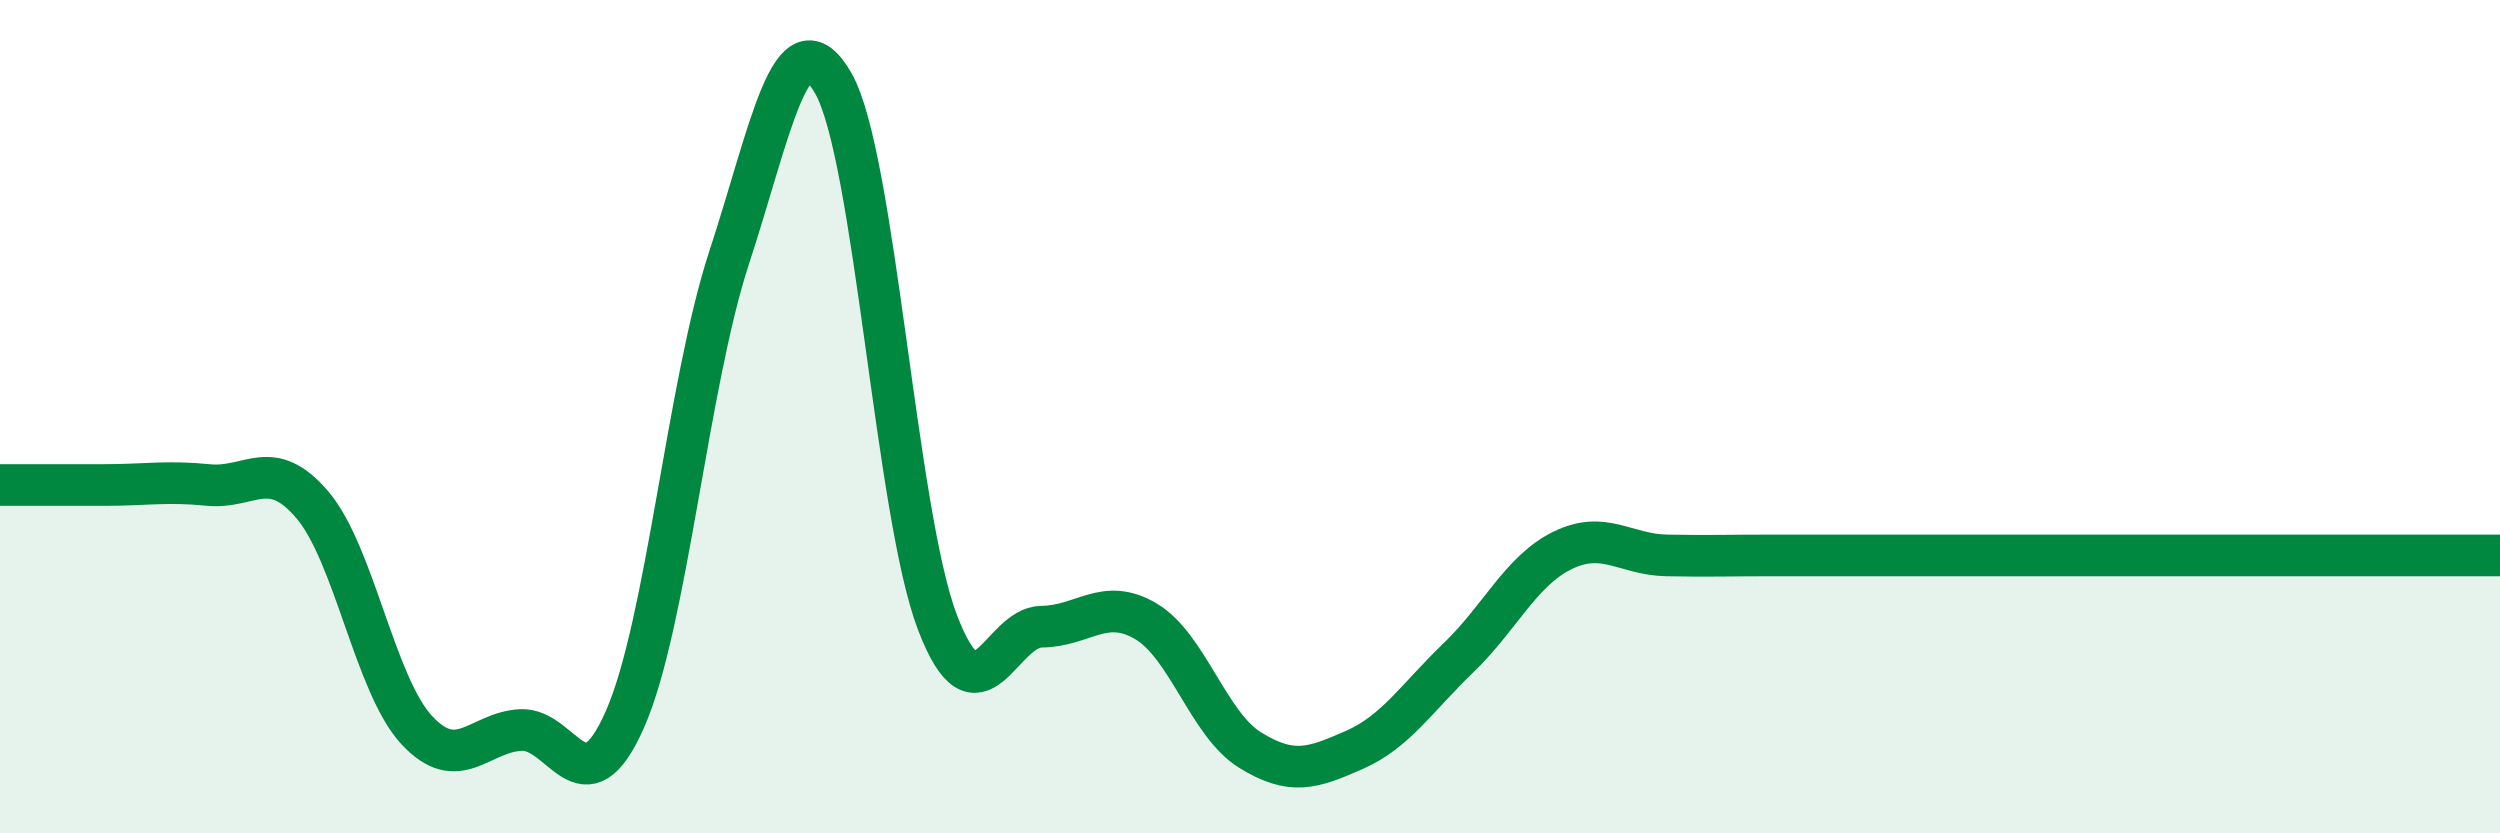 
    <svg width="60" height="20" viewBox="0 0 60 20" xmlns="http://www.w3.org/2000/svg">
      <path
        d="M 0,11.64 C 0.5,11.64 1.5,11.64 2.5,11.64 C 3.5,11.64 4,11.54 5,11.64 C 6,11.74 6.5,10.94 7.5,12.12 C 8.5,13.3 9,16.44 10,17.52 C 11,18.6 11.5,17.57 12.5,17.52 C 13.5,17.47 14,19.53 15,17.26 C 16,14.99 16.5,9.23 17.5,6.18 C 18.5,3.13 19,0.25 20,2 C 21,3.75 21.5,12.33 22.5,14.94 C 23.5,17.55 24,15.05 25,15.04 C 26,15.03 26.5,14.32 27.5,14.91 C 28.5,15.5 29,17.38 30,18 C 31,18.62 31.5,18.44 32.5,18 C 33.5,17.56 34,16.75 35,15.79 C 36,14.83 36.5,13.7 37.5,13.21 C 38.5,12.72 39,13.31 40,13.33 C 41,13.35 41.5,13.33 42.5,13.33 C 43.5,13.33 44,13.33 45,13.33 C 46,13.33 46.5,13.33 47.5,13.33 C 48.5,13.33 49,13.33 50,13.33 C 51,13.33 51.5,13.33 52.5,13.33 C 53.5,13.33 53.5,13.33 55,13.33 C 56.5,13.33 59,13.33 60,13.33L60 20L0 20Z"
        fill="#008740"
        opacity="0.1"
        stroke-linecap="round"
        stroke-linejoin="round"
      />
      <path
        d="M 0,11.64 C 0.5,11.64 1.5,11.64 2.5,11.64 C 3.5,11.64 4,11.54 5,11.64 C 6,11.74 6.5,10.94 7.5,12.12 C 8.5,13.3 9,16.44 10,17.52 C 11,18.6 11.5,17.57 12.5,17.52 C 13.5,17.47 14,19.53 15,17.26 C 16,14.99 16.5,9.23 17.5,6.18 C 18.5,3.13 19,0.25 20,2 C 21,3.75 21.5,12.33 22.5,14.94 C 23.5,17.55 24,15.05 25,15.04 C 26,15.03 26.5,14.32 27.5,14.91 C 28.5,15.5 29,17.38 30,18 C 31,18.62 31.5,18.44 32.5,18 C 33.5,17.56 34,16.75 35,15.79 C 36,14.83 36.5,13.7 37.5,13.21 C 38.5,12.72 39,13.31 40,13.33 C 41,13.35 41.5,13.33 42.5,13.33 C 43.5,13.33 44,13.33 45,13.33 C 46,13.33 46.5,13.33 47.5,13.33 C 48.5,13.33 49,13.33 50,13.33 C 51,13.33 51.5,13.33 52.5,13.33 C 53.5,13.33 53.5,13.33 55,13.33 C 56.5,13.33 59,13.33 60,13.33"
        stroke="#008740"
        stroke-width="1"
        fill="none"
        stroke-linecap="round"
        stroke-linejoin="round"
      />
    </svg>
  